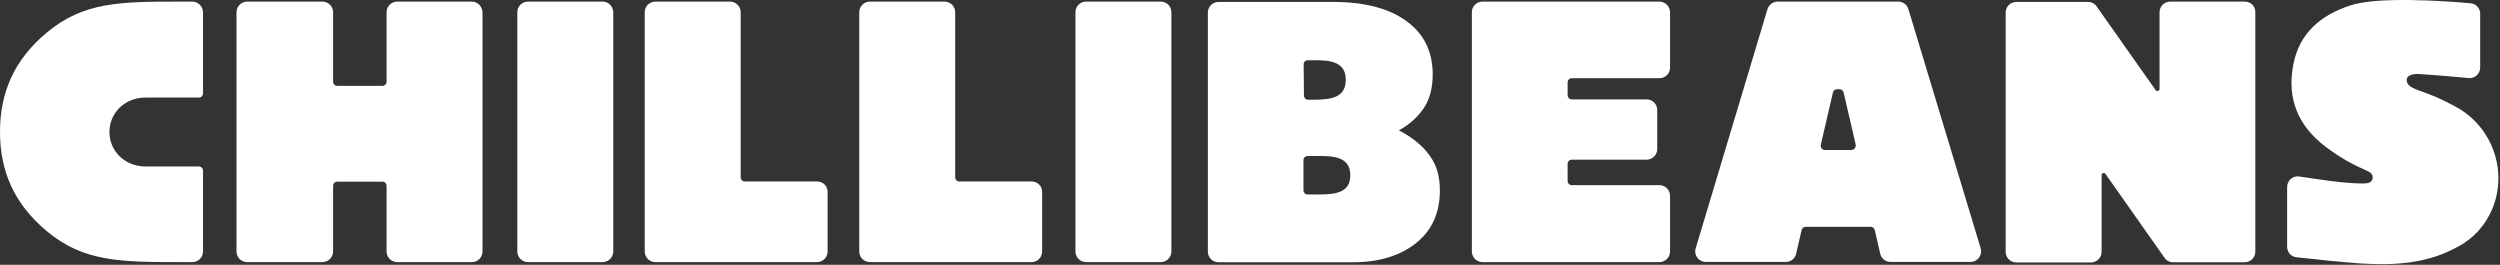 <svg width="1501" height="159" fill="none" xmlns="http://www.w3.org/2000/svg"><rect width="100%" height="100%" fill="#333333" stroke="none"/><path d="M283.3.967h-44.8c-3.5 0-6.4 2.8-6.4 6.4v41.7c0 1.5-1.2 2.5-2.5 2.5h-27.1c-1.5 0-2.5-1.2-2.5-2.5v-41.7c0-3.5-2.8-6.4-6.4-6.4h-45.2c-3.5 0-6.4 2.8-6.4 6.4v143.6c0 3.5 2.8 6.4 6.4 6.4h45.2c3.5 0 6.4-2.8 6.4-6.4v-39.4c0-1.5 1.2-2.5 2.5-2.5h27.1c1.5 0 2.5 1.2 2.5 2.5v39.4c0 3.5 2.8 6.4 6.4 6.4h44.8c3.5 0 6.4-2.8 6.4-6.4V7.367c-.1-3.5-3-6.4-6.4-6.4Zm78.5 0H317c-3.5 0-6.4 2.8-6.4 6.4v143.6c0 3.5 2.8 6.4 6.4 6.4h44.8c3.5 0 6.4-2.8 6.4-6.4V7.367c-.1-3.6-2.9-6.4-6.4-6.4Zm335.1 0h-44.8c-3.5 0-6.4 2.8-6.4 6.4v143.6c0 3.5 2.8 6.4 6.4 6.4h44.8c3.5 0 6.4-2.8 6.4-6.4V7.367c0-3.6-2.8-6.4-6.4-6.4Zm-206.3 108h-43.4c-1.5 0-2.5-1.2-2.5-2.5v-99.1c0-3.5-2.8-6.4-6.4-6.4h-44.8c-3.5 0-6.4 2.8-6.4 6.4v143.6c0 3.5 2.8 6.4 6.4 6.4h97c3.5 0 6.4-2.8 6.4-6.4v-35.6c.1-3.6-2.7-6.4-6.3-6.4Zm128.8 0H576c-1.5 0-2.5-1.2-2.5-2.5v-99.1c0-3.5-2.8-6.4-6.4-6.4h-44.8c-3.5 0-6.4 2.8-6.4 6.4v143.6c0 3.5 2.8 6.4 6.4 6.4h97c3.5 0 6.4-2.8 6.4-6.4v-35.6c.1-3.6-2.7-6.4-6.3-6.4Zm855-44.9c-9.1-4.9-13.9-6.9-23.8-10.4-2.8-1.1-6-2.8-5.6-6.1.4-2.8 4.6-3.3 7.8-3.1.5 0 17.1 1.2 29.3 2.4 3.8.4 7-2.6 7-6.3v-32.3c0-3.3-2.5-6-5.8-6.3-15.4-1.4-55.9-4.2-72.2 1.3-17.6 5.8-30.5 16.4-34.2 35.5-4 20.7 3 37.2 20 49.8 8.4 6.2 14.8 9.8 24.5 14.1 1.8.8 3.5 2 3.1 4.6-.5 2.9-4.1 2.9-6.7 2.9-11.9-.2-25.1-2.4-37.3-4.2-3.9-.6-7.3 2.4-7.3 6.3v35.9c0 3.3 2.4 6 5.7 6.3 12 1.3 27.6 3 38.2 3.7 20.4 1.3 40.5.2 58.9-10.2 9.6-5.1 16.4-13.2 20.4-22.6 9.5-23-.2-49.5-22-61.3ZM996.3.967H890.1c-3.5 0-6.4 2.8-6.4 6.4v143.6c0 3.5 2.8 6.4 6.4 6.4h106.2c3.5 0 6.4-2.8 6.4-6.4v-33.4c0-3.5-2.8-6.4-6.4-6.4h-52.6c-1.5 0-2.5-1.2-2.5-2.5v-10.3c0-1.5 1.2-2.5 2.5-2.5h44.9c3.5 0 6.4-2.8 6.4-6.4v-23.4c0-3.5-2.8-6.4-6.4-6.4h-44.9c-1.5 0-2.5-1.2-2.5-2.5v-7.7c0-1.5 1.2-2.5 2.5-2.5h52.6c3.5 0 6.4-2.8 6.4-6.4v-33.3c-.1-3.4-2.9-6.3-6.4-6.3Zm-880.8 0h-7.7c-35.6 0-57.6.2-79.6 18.5-20 16.6-28.2 36.5-28.2 59.7 0 23.2 8.2 43.1 28.2 59.7 22 18.3 44.1 18.5 79.6 18.5h7.7c3.5 0 6.4-2.8 6.4-6.4v-48.5c0-1.5-1.2-2.5-2.5-2.5H87.5c-12.6 0-21.8-9.3-21.8-20.7 0-11.4 9.1-20.7 21.8-20.7h31.9c1.5 0 2.5-1.2 2.5-2.5v-48.5c0-3.7-2.9-6.6-6.4-6.6Zm996 89.1h-15.8c-1.6 0-2.8-1.5-2.5-3.1l7.3-31.5c.3-1.2 1.3-1.9 2.5-1.9h1.4c1.2 0 2.2.8 2.5 1.9l7.3 31.5c.1 1.6-1.1 3.1-2.7 3.1Zm34.3-84.6c-.8-2.7-3.3-4.5-6.1-4.5h-72.4c-2.8 0-5.2 1.8-6.1 4.5l-43.1 143.6c-1.3 4.1 1.8 8.2 6.1 8.2h48c3 0 5.5-2 6.2-4.9l3.3-14.3c.3-1.2 1.3-1.9 2.5-1.9h38.9c1.2 0 2.2.8 2.5 1.9l3.3 14.3c.7 2.9 3.2 4.9 6.2 4.9h48c4.3 0 7.3-4.1 6.1-8.2l-43.4-143.6Zm-353.7 111.3h-7c-1.5 0-2.5-1.2-2.5-2.5v-18.1c0-1.5 1.2-2.5 2.5-2.5h7.6c8.4 0 18.2.8 18 11.8 0 9.9-8.4 11.3-18.6 11.3Zm-9.4-78.1c0-1.5 1.2-2.5 2.5-2.5h4.3c9.1 0 18.7.8 18.5 12.1-.2 10.2-8.6 11.6-19.1 11.6h-3.5c-1.5 0-2.5-1.2-2.5-2.5l-.2-18.7Zm57.2 39.6c6.6-3.7 11.6-8.2 15.1-13.6s5.2-12.1 5.2-19.9c0-13.7-5.2-24.5-15.8-32.1-10.3-7.6-25-11.5-43.9-11.5h-68.9c-3.5 0-6.4 2.8-6.4 6.4v143.5c0 3.5 2.8 6.4 6.4 6.4h80.5c15.9 0 28.6-3.9 38.2-11.6 9.5-7.6 14.2-18.2 14.2-31.6 0-8.4-2-15.4-6.3-21.1-4.2-5.8-10.3-10.7-18.3-14.9Zm507.9-77.3H1303c-3.5 0-6.4 2.8-6.4 6.4v46c0 1.3-1.6 1.7-2.3.8l-35.9-50.9c-1.3-1.4-2.9-2.1-4.7-2.1h-43.1c-3.5 0-6.4 2.8-6.4 6.4v143.6c0 3.5 2.8 6.4 6.4 6.4h44.8c3.5 0 6.4-2.8 6.4-6.4v-46c0-1.3 1.6-1.7 2.3-.8l35.9 51c1.3 1.4 2.9 2.1 4.7 2.1h43c3.5 0 6.4-2.8 6.4-6.4V7.467c.1-3.7-2.7-6.5-6.3-6.5Z" fill="#fff"/></svg>